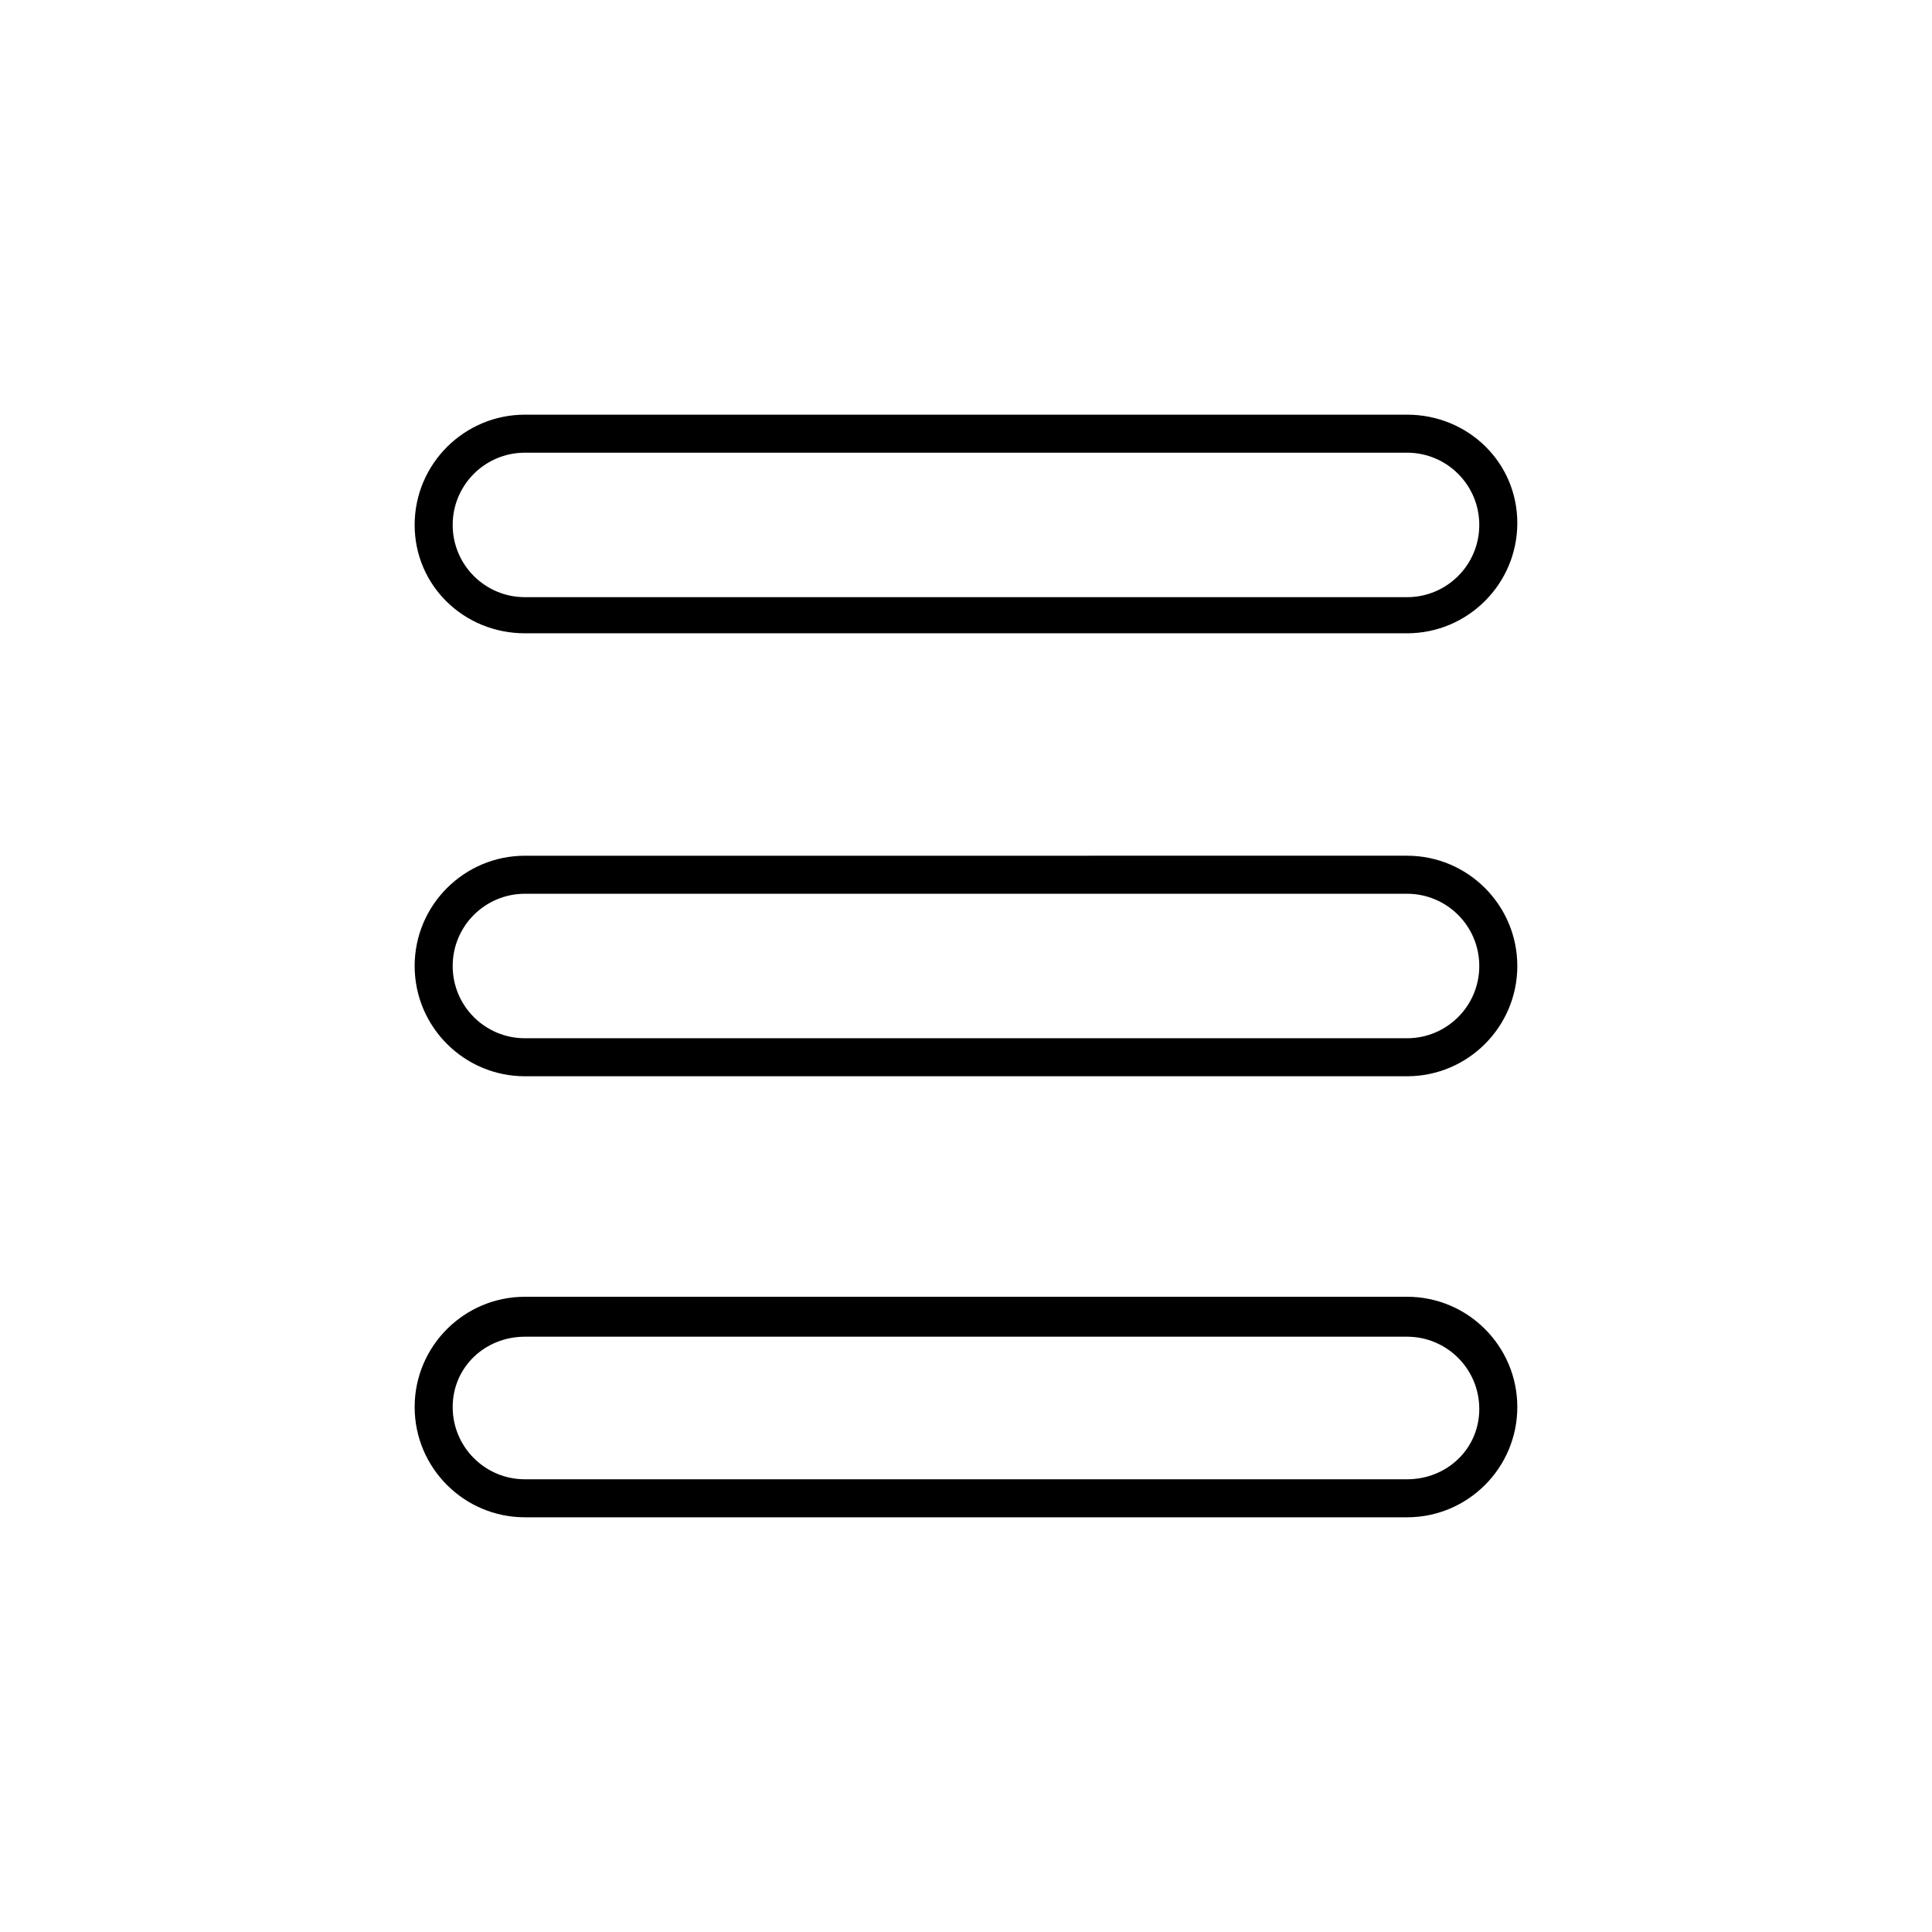 <?xml version="1.0" encoding="UTF-8"?>
<!-- The Best Svg Icon site in the world: iconSvg.co, Visit us! https://iconsvg.co -->
<svg fill="#000000" width="800px" height="800px" version="1.1" viewBox="144 144 512 512" xmlns="http://www.w3.org/2000/svg">
 <g>
  <path d="m283.11 311.83h233.77c16.121 0 29.223-13.098 29.223-29.223-0.004-16.121-13.102-28.715-29.223-28.715h-233.77c-16.121 0-29.223 13.098-29.223 29.223 0.004 16.121 13.102 28.715 29.223 28.715zm0-47.863h233.77c10.578 0 19.145 8.566 19.145 19.145s-8.566 19.145-19.145 19.145h-233.77c-10.578 0-19.145-8.566-19.145-19.145s8.566-19.145 19.145-19.145z"/>
  <path d="m283.11 546.1h233.77c16.121 0 29.223-13.098 29.223-29.223 0-16.121-13.098-29.223-29.223-29.223l-233.77 0.004c-16.121 0-29.223 13.098-29.223 29.223 0.004 16.121 13.102 29.219 29.223 29.219zm0-47.859h233.77c10.578 0 19.145 8.566 19.145 19.145s-8.566 18.641-19.145 18.641h-233.77c-10.578 0-19.145-8.566-19.145-19.145 0-10.582 8.566-18.641 19.145-18.641z"/>
  <path d="m283.11 429.22h233.77c16.121 0 29.223-13.098 29.223-29.223 0-16.121-13.098-29.223-29.223-29.223l-233.77 0.004c-16.121 0-29.223 13.098-29.223 29.223 0.004 16.121 13.102 29.219 29.223 29.219zm0-48.363h233.77c10.578 0 19.145 8.566 19.145 19.145s-8.566 19.145-19.145 19.145h-233.77c-10.578 0-19.145-8.566-19.145-19.145 0-10.582 8.566-19.145 19.145-19.145z"/>
 </g>
</svg>